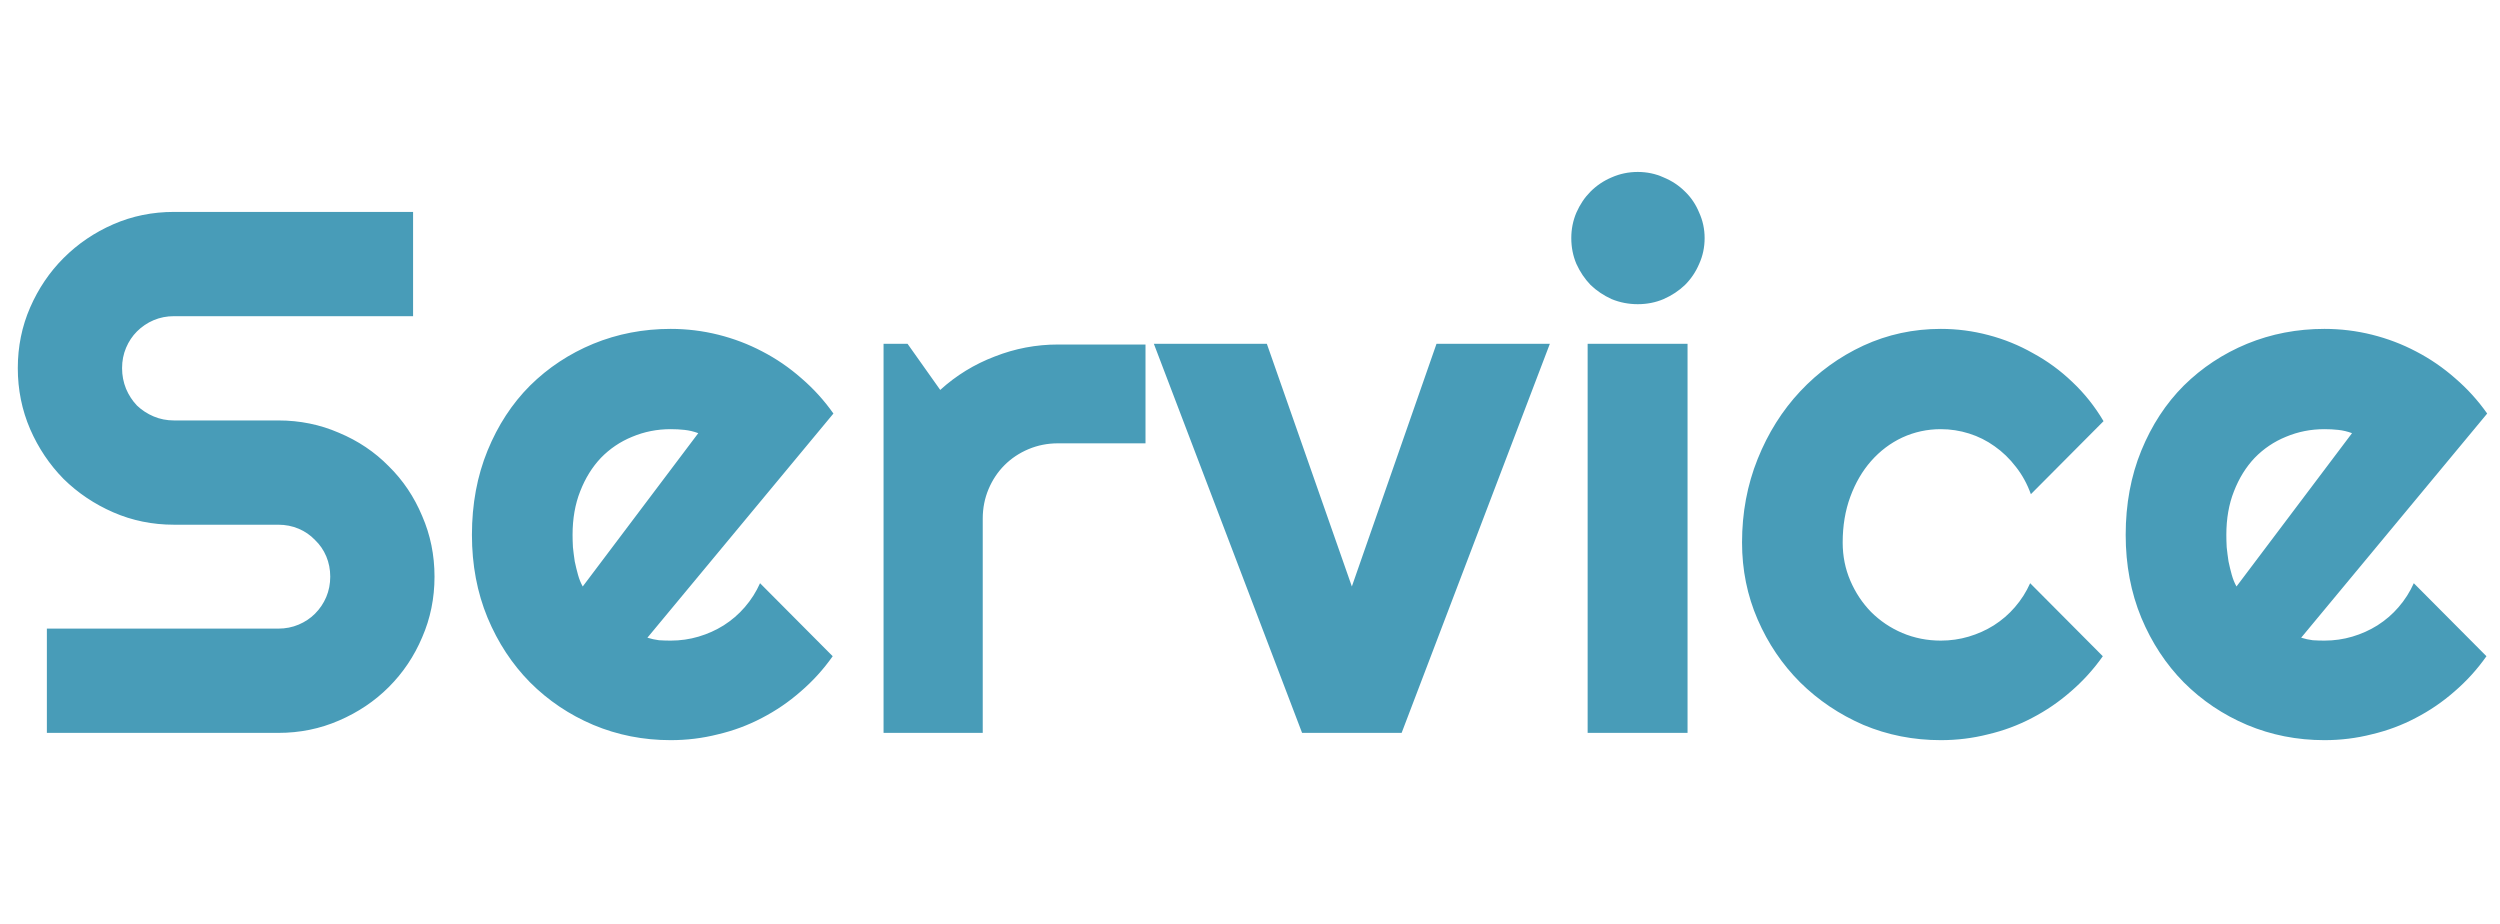 <svg width="1344" height="497" viewBox="0 0 1344 497" fill="none" xmlns="http://www.w3.org/2000/svg">
<path d="M9.57 197.906C9.57 186.318 11.784 175.445 16.211 165.289C20.638 155.133 26.628 146.279 34.18 138.727C41.862 131.044 50.781 124.99 60.938 120.562C71.094 116.135 81.966 113.922 93.555 113.922H222.07V169.977H93.555C89.648 169.977 86.003 170.693 82.617 172.125C79.232 173.557 76.237 175.576 73.633 178.18C71.159 180.654 69.206 183.583 67.773 186.969C66.341 190.354 65.625 194 65.625 197.906C65.625 201.812 66.341 205.523 67.773 209.039C69.206 212.424 71.159 215.419 73.633 218.023C76.237 220.497 79.232 222.451 82.617 223.883C86.003 225.315 89.648 226.031 93.555 226.031H149.609C161.198 226.031 172.07 228.245 182.227 232.672C192.513 236.969 201.432 242.958 208.984 250.641C216.667 258.193 222.656 267.112 226.953 277.398C231.38 287.555 233.594 298.427 233.594 310.016C233.594 321.604 231.38 332.477 226.953 342.633C222.656 352.789 216.667 361.708 208.984 369.391C201.432 376.943 192.513 382.932 182.227 387.359C172.07 391.786 161.198 394 149.609 394H25.195V337.945H149.609C153.516 337.945 157.161 337.229 160.547 335.797C163.932 334.365 166.862 332.411 169.336 329.938C171.94 327.333 173.958 324.339 175.391 320.953C176.823 317.568 177.539 313.922 177.539 310.016C177.539 306.109 176.823 302.464 175.391 299.078C173.958 295.693 171.94 292.763 169.336 290.289C166.862 287.685 163.932 285.667 160.547 284.234C157.161 282.802 153.516 282.086 149.609 282.086H93.555C81.966 282.086 71.094 279.872 60.938 275.445C50.781 271.018 41.862 265.029 34.18 257.477C26.628 249.794 20.638 240.875 16.211 230.719C11.784 220.432 9.57 209.495 9.57 197.906ZM348.047 342.828C350.13 343.479 352.214 343.935 354.297 344.195C356.38 344.326 358.464 344.391 360.547 344.391C365.755 344.391 370.768 343.674 375.586 342.242C380.404 340.81 384.896 338.792 389.062 336.188C393.359 333.453 397.135 330.198 400.391 326.422C403.776 322.516 406.51 318.219 408.594 313.531L447.656 352.789C442.708 359.82 436.979 366.135 430.469 371.734C424.089 377.333 417.122 382.086 409.57 385.992C402.148 389.898 394.271 392.828 385.938 394.781C377.734 396.865 369.271 397.906 360.547 397.906C345.833 397.906 331.966 395.172 318.945 389.703C306.055 384.234 294.727 376.617 284.961 366.852C275.326 357.086 267.708 345.497 262.109 332.086C256.51 318.544 253.711 303.701 253.711 287.555C253.711 271.018 256.51 255.914 262.109 242.242C267.708 228.57 275.326 216.917 284.961 207.281C294.727 197.646 306.055 190.159 318.945 184.82C331.966 179.482 345.833 176.812 360.547 176.812C369.271 176.812 377.799 177.854 386.133 179.938C394.466 182.021 402.344 185.016 409.766 188.922C417.318 192.828 424.349 197.646 430.859 203.375C437.37 208.974 443.099 215.289 448.047 222.32L348.047 342.828ZM375.391 232.867C372.917 231.956 370.443 231.37 367.969 231.109C365.625 230.849 363.151 230.719 360.547 230.719C353.255 230.719 346.354 232.086 339.844 234.82C333.464 237.424 327.865 241.201 323.047 246.148C318.359 251.096 314.648 257.086 311.914 264.117C309.18 271.018 307.812 278.831 307.812 287.555C307.812 289.508 307.878 291.721 308.008 294.195C308.268 296.669 308.594 299.208 308.984 301.812C309.505 304.286 310.091 306.695 310.742 309.039C311.393 311.383 312.24 313.466 313.281 315.289L375.391 232.867ZM528.32 394H475V184.82H487.891L505.469 209.625C514.062 201.812 523.828 195.823 534.766 191.656C545.703 187.359 557.031 185.211 568.75 185.211H615.82V238.336H568.75C563.151 238.336 557.878 239.378 552.93 241.461C547.982 243.544 543.685 246.409 540.039 250.055C536.393 253.701 533.529 257.997 531.445 262.945C529.362 267.893 528.32 273.167 528.32 278.766V394ZM700 394L620.312 184.82H681.055L726.758 315.289L772.266 184.82H833.203L753.516 394H700ZM916.406 127.984C916.406 132.932 915.43 137.555 913.477 141.852C911.654 146.148 909.115 149.924 905.859 153.18C902.604 156.305 898.763 158.844 894.336 160.797C890.039 162.62 885.417 163.531 880.469 163.531C875.521 163.531 870.833 162.62 866.406 160.797C862.109 158.844 858.333 156.305 855.078 153.18C851.953 149.924 849.414 146.148 847.461 141.852C845.638 137.555 844.727 132.932 844.727 127.984C844.727 123.167 845.638 118.609 847.461 114.312C849.414 109.885 851.953 106.109 855.078 102.984C858.333 99.729 862.109 97.19 866.406 95.367C870.833 93.414 875.521 92.438 880.469 92.438C885.417 92.438 890.039 93.414 894.336 95.367C898.763 97.19 902.604 99.729 905.859 102.984C909.115 106.109 911.654 109.885 913.477 114.312C915.43 118.609 916.406 123.167 916.406 127.984ZM907.227 394H853.516V184.82H907.227V394ZM1130.86 226.422L1091.8 265.68C1089.84 260.211 1087.17 255.328 1083.79 251.031C1080.4 246.604 1076.56 242.893 1072.27 239.898C1068.1 236.904 1063.54 234.625 1058.59 233.062C1053.65 231.5 1048.57 230.719 1043.36 230.719C1036.07 230.719 1029.17 232.216 1022.66 235.211C1016.28 238.206 1010.68 242.438 1005.86 247.906C1001.17 253.245 997.461 259.625 994.727 267.047C991.992 274.469 990.625 282.672 990.625 291.656C990.625 298.948 991.992 305.784 994.727 312.164C997.461 318.544 1001.17 324.143 1005.86 328.961C1010.68 333.779 1016.28 337.555 1022.66 340.289C1029.17 343.023 1036.07 344.391 1043.36 344.391C1048.57 344.391 1053.58 343.674 1058.4 342.242C1063.22 340.81 1067.71 338.792 1071.88 336.188C1076.17 333.453 1079.95 330.198 1083.2 326.422C1086.59 322.516 1089.32 318.219 1091.41 313.531L1130.47 352.789C1125.52 359.82 1119.79 366.135 1113.28 371.734C1106.9 377.333 1099.93 382.086 1092.38 385.992C1084.96 389.898 1077.08 392.828 1068.75 394.781C1060.55 396.865 1052.08 397.906 1043.36 397.906C1028.65 397.906 1014.78 395.172 1001.76 389.703C988.867 384.104 977.539 376.487 967.773 366.852C958.138 357.216 950.521 345.953 944.922 333.062C939.323 320.172 936.523 306.37 936.523 291.656C936.523 275.641 939.323 260.667 944.922 246.734C950.521 232.802 958.138 220.693 967.773 210.406C977.539 199.99 988.867 191.786 1001.76 185.797C1014.78 179.807 1028.65 176.812 1043.36 176.812C1052.08 176.812 1060.61 177.919 1068.95 180.133C1077.41 182.346 1085.42 185.602 1092.97 189.898C1100.65 194.065 1107.68 199.208 1114.06 205.328C1120.57 211.448 1126.17 218.479 1130.86 226.422ZM1237.11 342.828C1239.19 343.479 1241.28 343.935 1243.36 344.195C1245.44 344.326 1247.53 344.391 1249.61 344.391C1254.82 344.391 1259.83 343.674 1264.65 342.242C1269.47 340.81 1273.96 338.792 1278.12 336.188C1282.42 333.453 1286.2 330.198 1289.45 326.422C1292.84 322.516 1295.57 318.219 1297.66 313.531L1336.72 352.789C1331.77 359.82 1326.04 366.135 1319.53 371.734C1313.15 377.333 1306.18 382.086 1298.63 385.992C1291.21 389.898 1283.33 392.828 1275 394.781C1266.8 396.865 1258.33 397.906 1249.61 397.906C1234.9 397.906 1221.03 395.172 1208.01 389.703C1195.12 384.234 1183.79 376.617 1174.02 366.852C1164.39 357.086 1156.77 345.497 1151.17 332.086C1145.57 318.544 1142.77 303.701 1142.77 287.555C1142.77 271.018 1145.57 255.914 1151.17 242.242C1156.77 228.57 1164.39 216.917 1174.02 207.281C1183.79 197.646 1195.12 190.159 1208.01 184.82C1221.03 179.482 1234.9 176.812 1249.61 176.812C1258.33 176.812 1266.86 177.854 1275.2 179.938C1283.53 182.021 1291.41 185.016 1298.83 188.922C1306.38 192.828 1313.41 197.646 1319.92 203.375C1326.43 208.974 1332.16 215.289 1337.11 222.32L1237.11 342.828ZM1264.45 232.867C1261.98 231.956 1259.51 231.37 1257.03 231.109C1254.69 230.849 1252.21 230.719 1249.61 230.719C1242.32 230.719 1235.42 232.086 1228.91 234.82C1222.53 237.424 1216.93 241.201 1212.11 246.148C1207.42 251.096 1203.71 257.086 1200.98 264.117C1198.24 271.018 1196.88 278.831 1196.88 287.555C1196.88 289.508 1196.94 291.721 1197.07 294.195C1197.33 296.669 1197.66 299.208 1198.05 301.812C1198.57 304.286 1199.15 306.695 1199.8 309.039C1200.46 311.383 1201.3 313.466 1202.34 315.289L1264.45 232.867Z" fill="#489CB8"/>
</svg>
